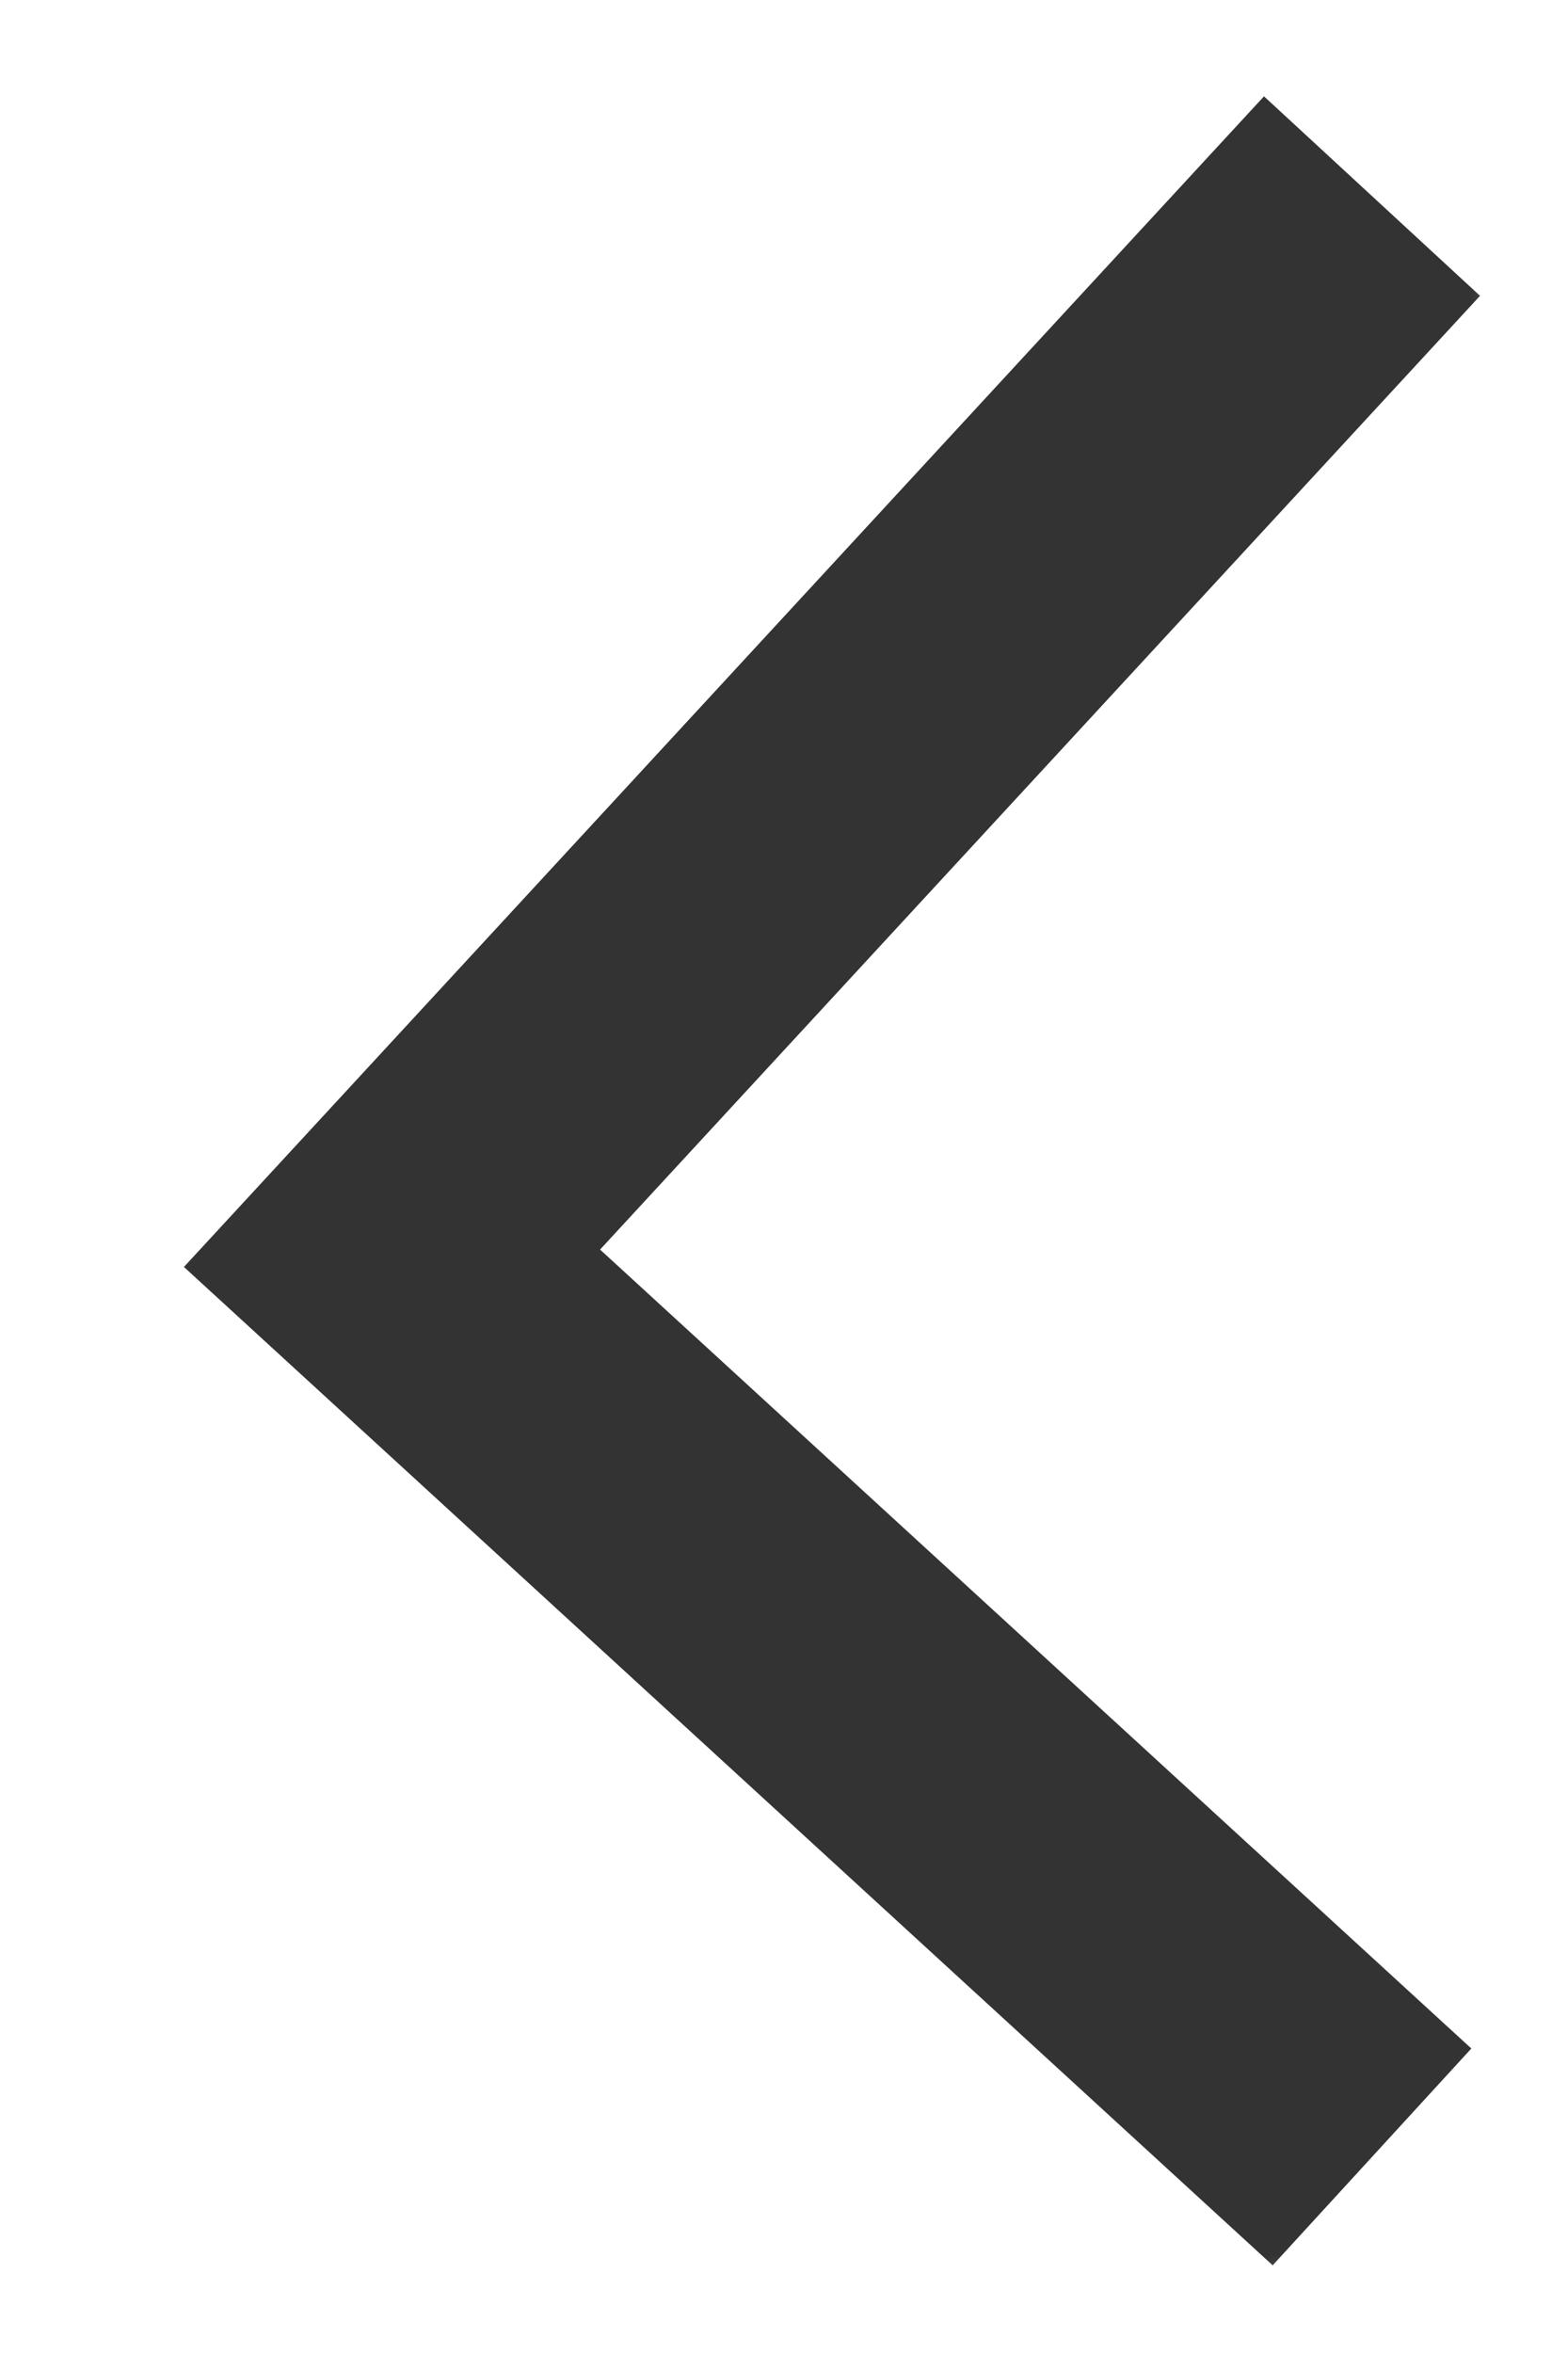 <svg width="8" height="12" fill="none" xmlns="http://www.w3.org/2000/svg"><mask id="a" style="mask-type:alpha" maskUnits="userSpaceOnUse" x="0" y="0" width="8" height="12"><path fill="#D9D9D9" d="M0 0h8v12H0z"/></mask><g mask="url(#a)"><path d="M7 11L2 6.417 7 1" stroke="#333" stroke-width="1.5"/></g></svg>